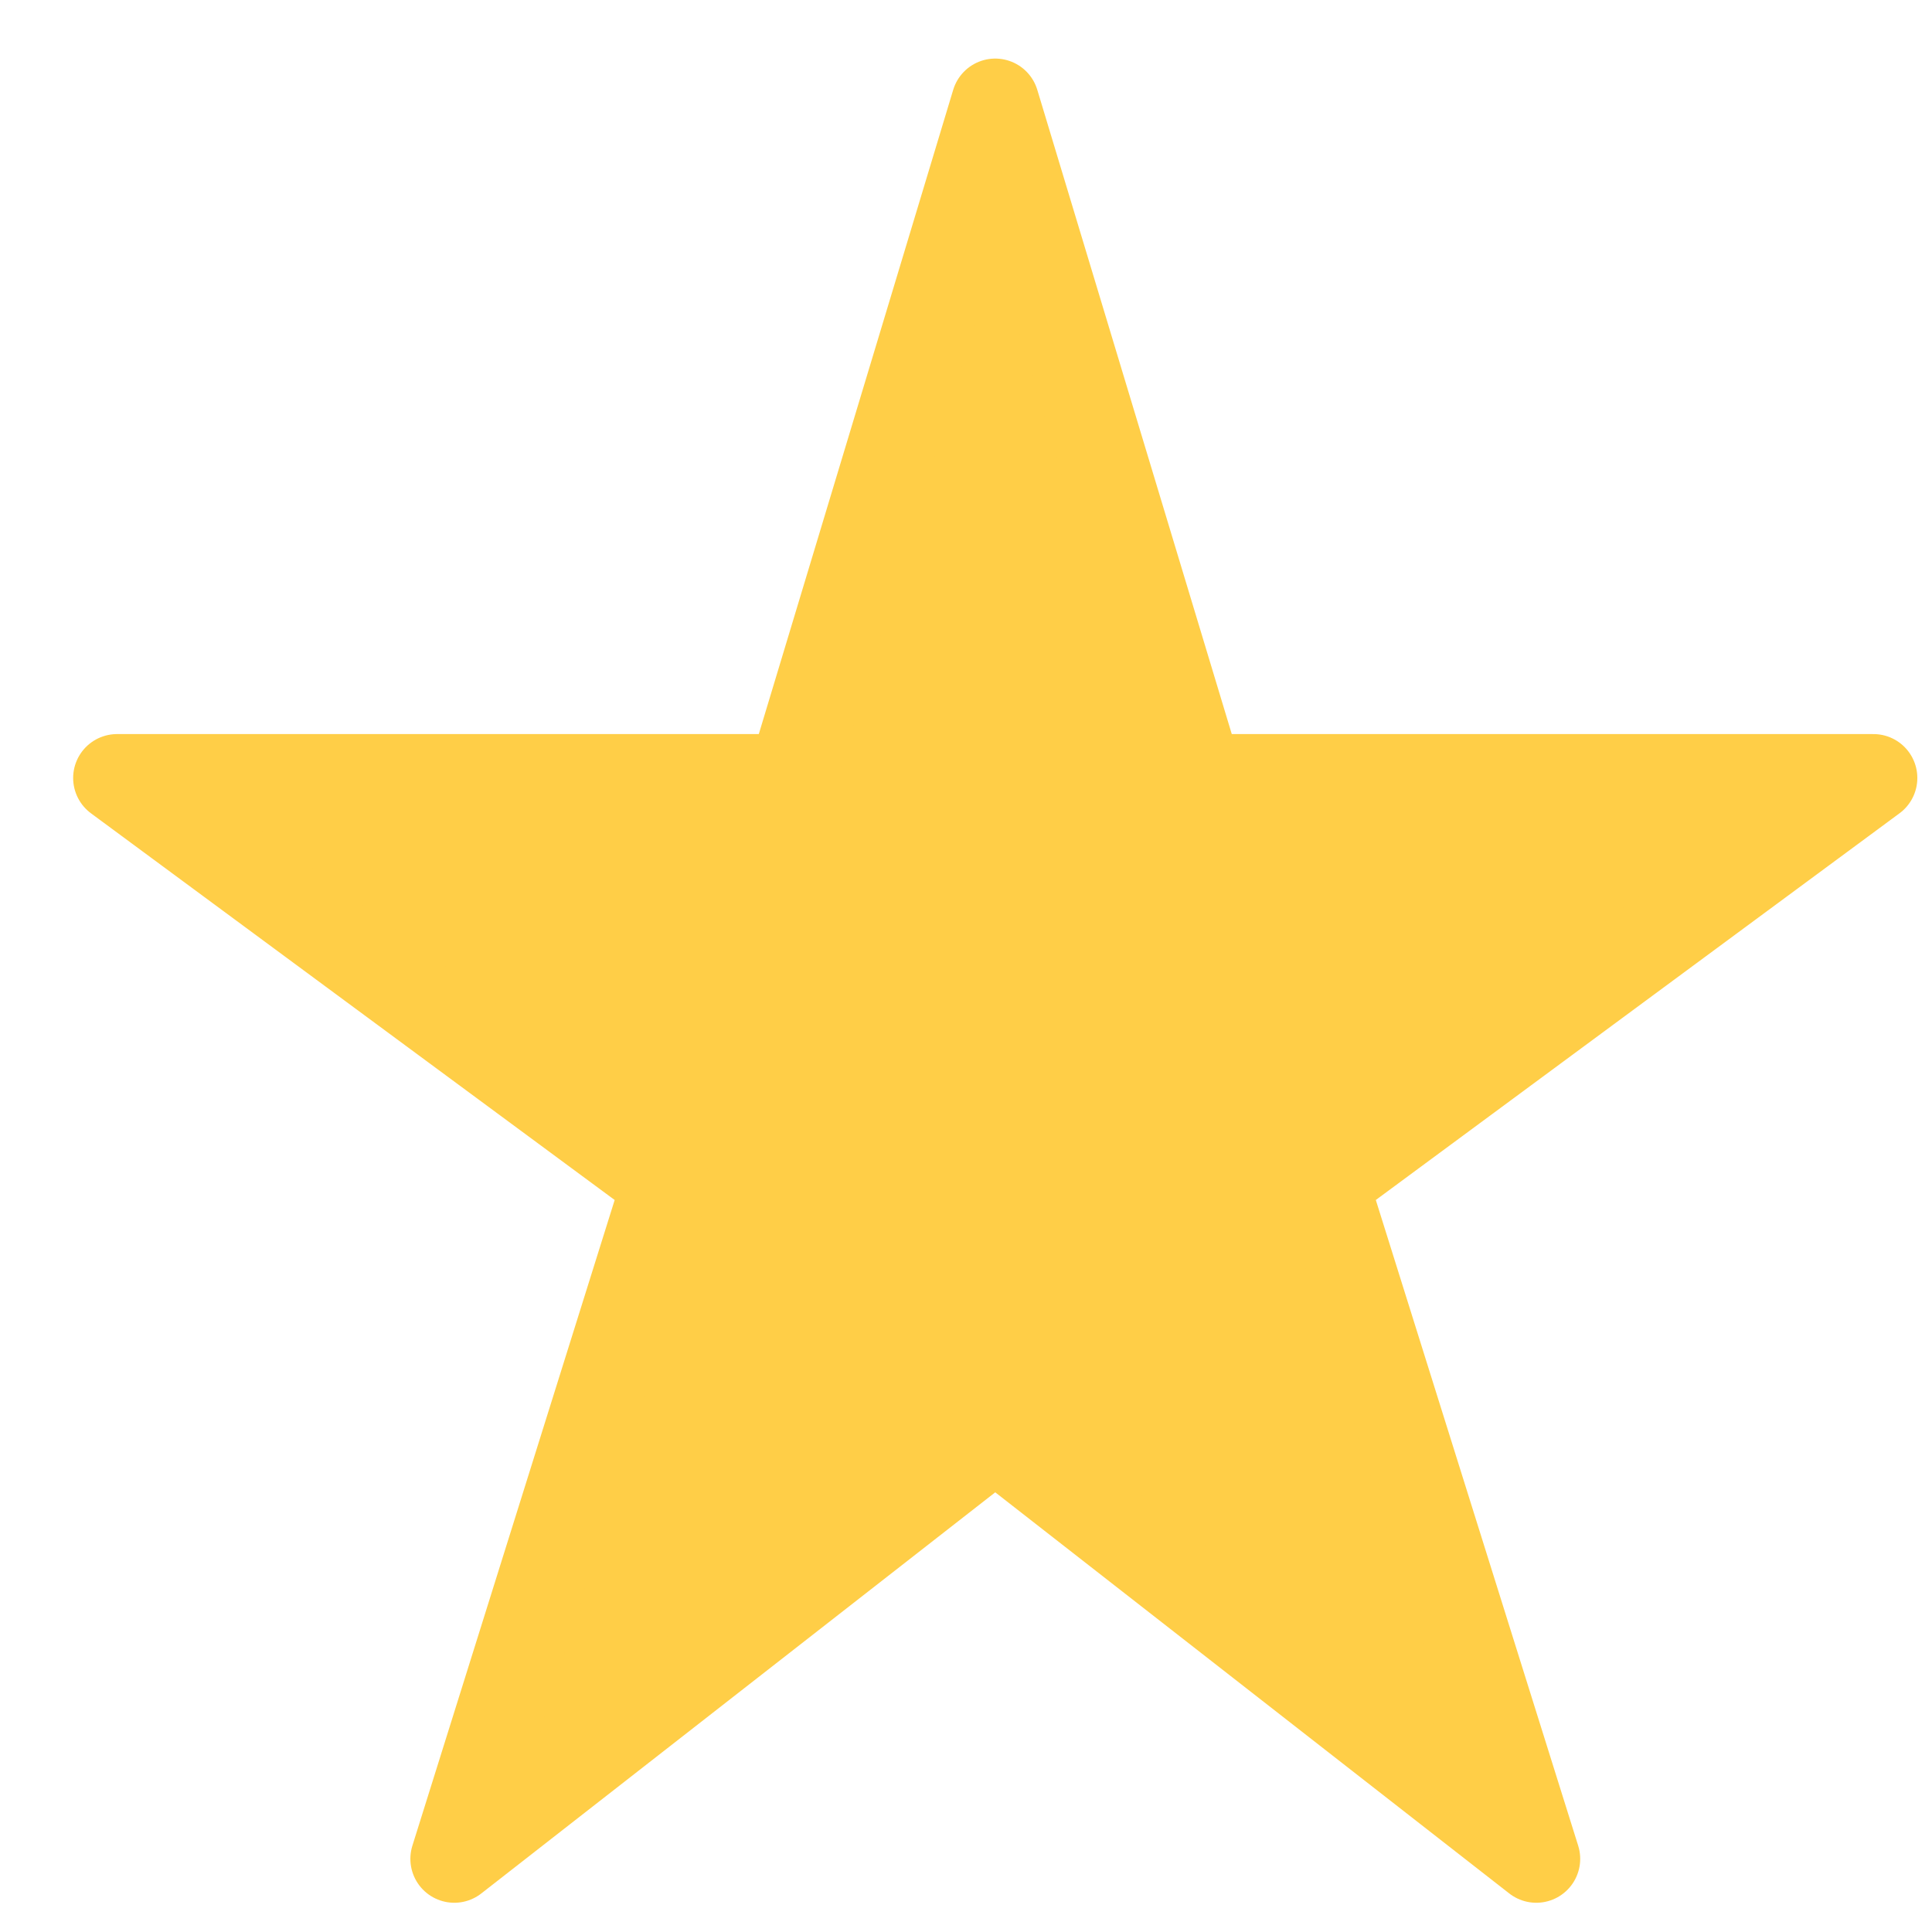 <svg width="22" height="22" viewBox="0 0 22 22" fill="none" xmlns="http://www.w3.org/2000/svg">
<path d="M21.333 8.859H13.655L11.333 1.167L9.012 8.859H1.333L7.583 13.474L5.173 21.167L11.333 16.359L17.494 21.167L15.083 13.474L21.333 8.859Z" fill="#FFCE47" stroke="#FFCE47" stroke-linejoin="round"/>
</svg>

